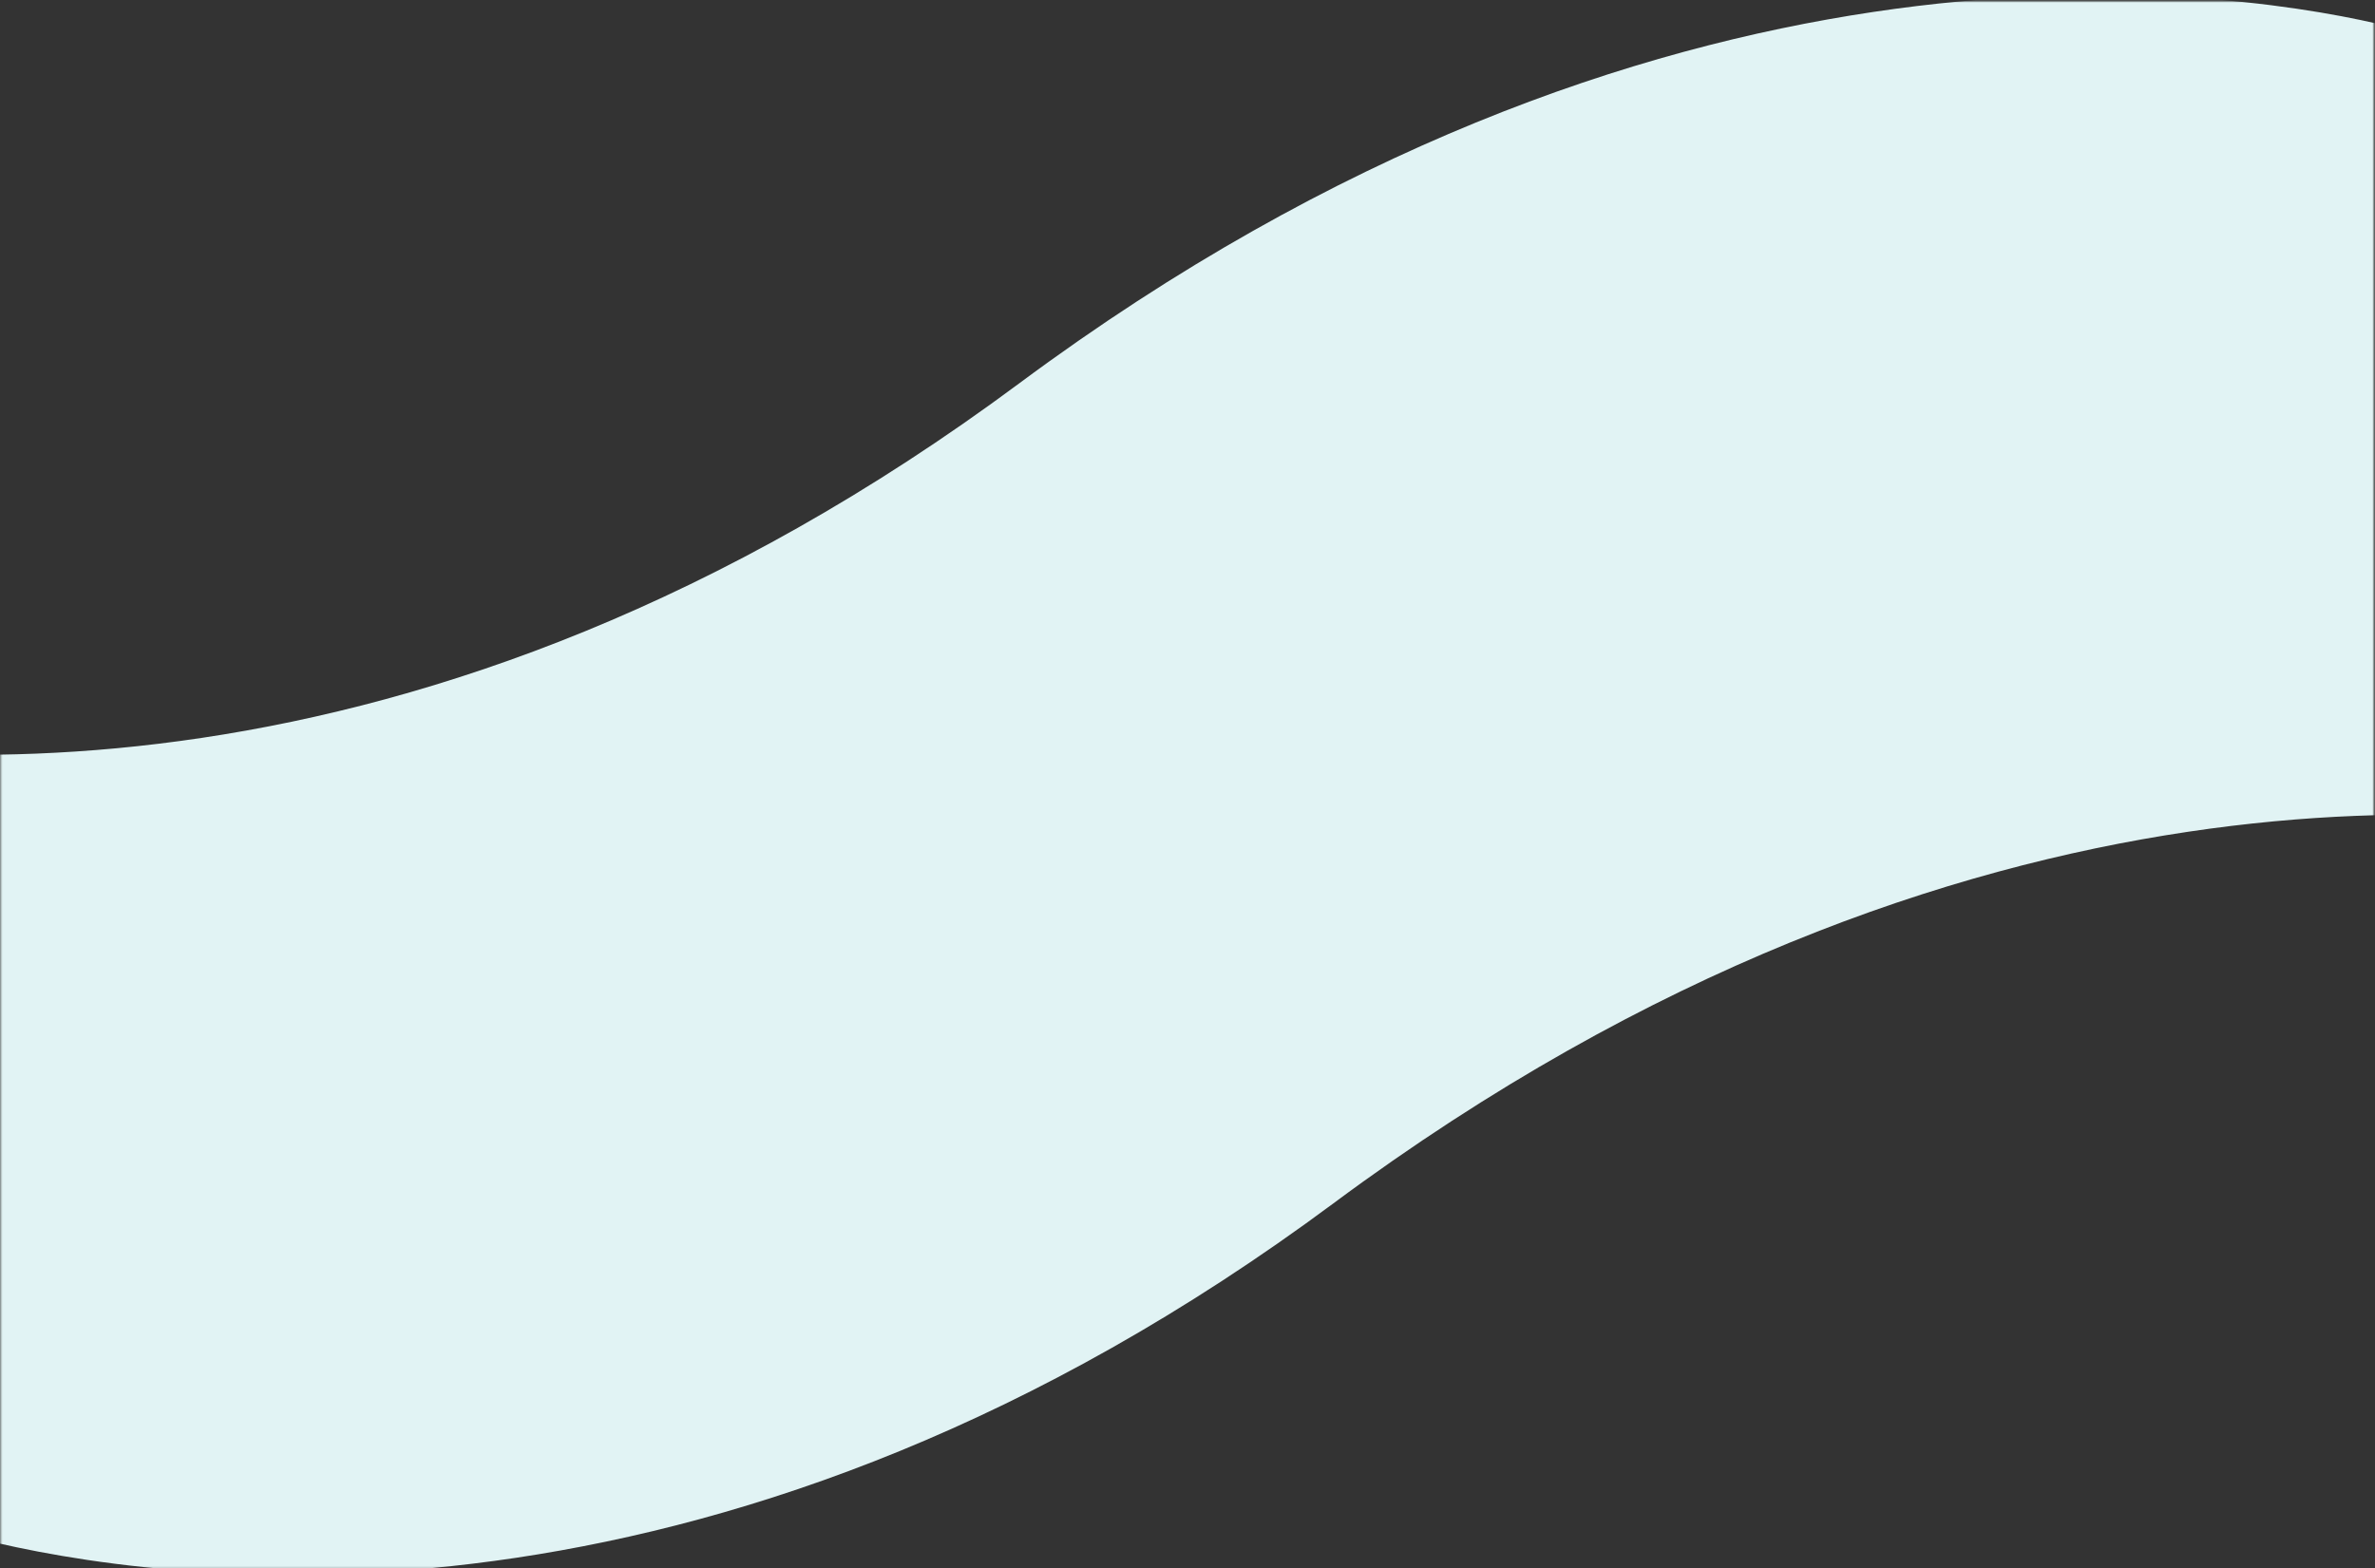 <svg width="1367" height="903" viewBox="0 0 1367 903" fill="none" xmlns="http://www.w3.org/2000/svg">
<rect x="0" y="0" width="1367" height="903" fill="#333333" stroke="none"/>
<mask id="mask0_420_2210" style="mask-type:luminance" maskUnits="userSpaceOnUse" x="0" y="0" width="1367" height="903">
<path d="M0.32 902.84L1366.32 902.84V0.8L0.32 0.8V902.84Z" fill="white"/>
</mask>
<g mask="url(#mask0_420_2210)">
<path d="M586.6 220.74C952.62 -51.06 1270.62 -8.72 1368.71 13.72L1549.65 485.77C1451.55 463.33 1133.56 420.99 767.53 692.79C421.91 949.45 114.99 915.26 -2.07 888.28L-183 416.23C-65.94 443.2 240.98 477.4 586.6 220.74Z" fill="#E1F3F4"/>
</g>
</svg>
